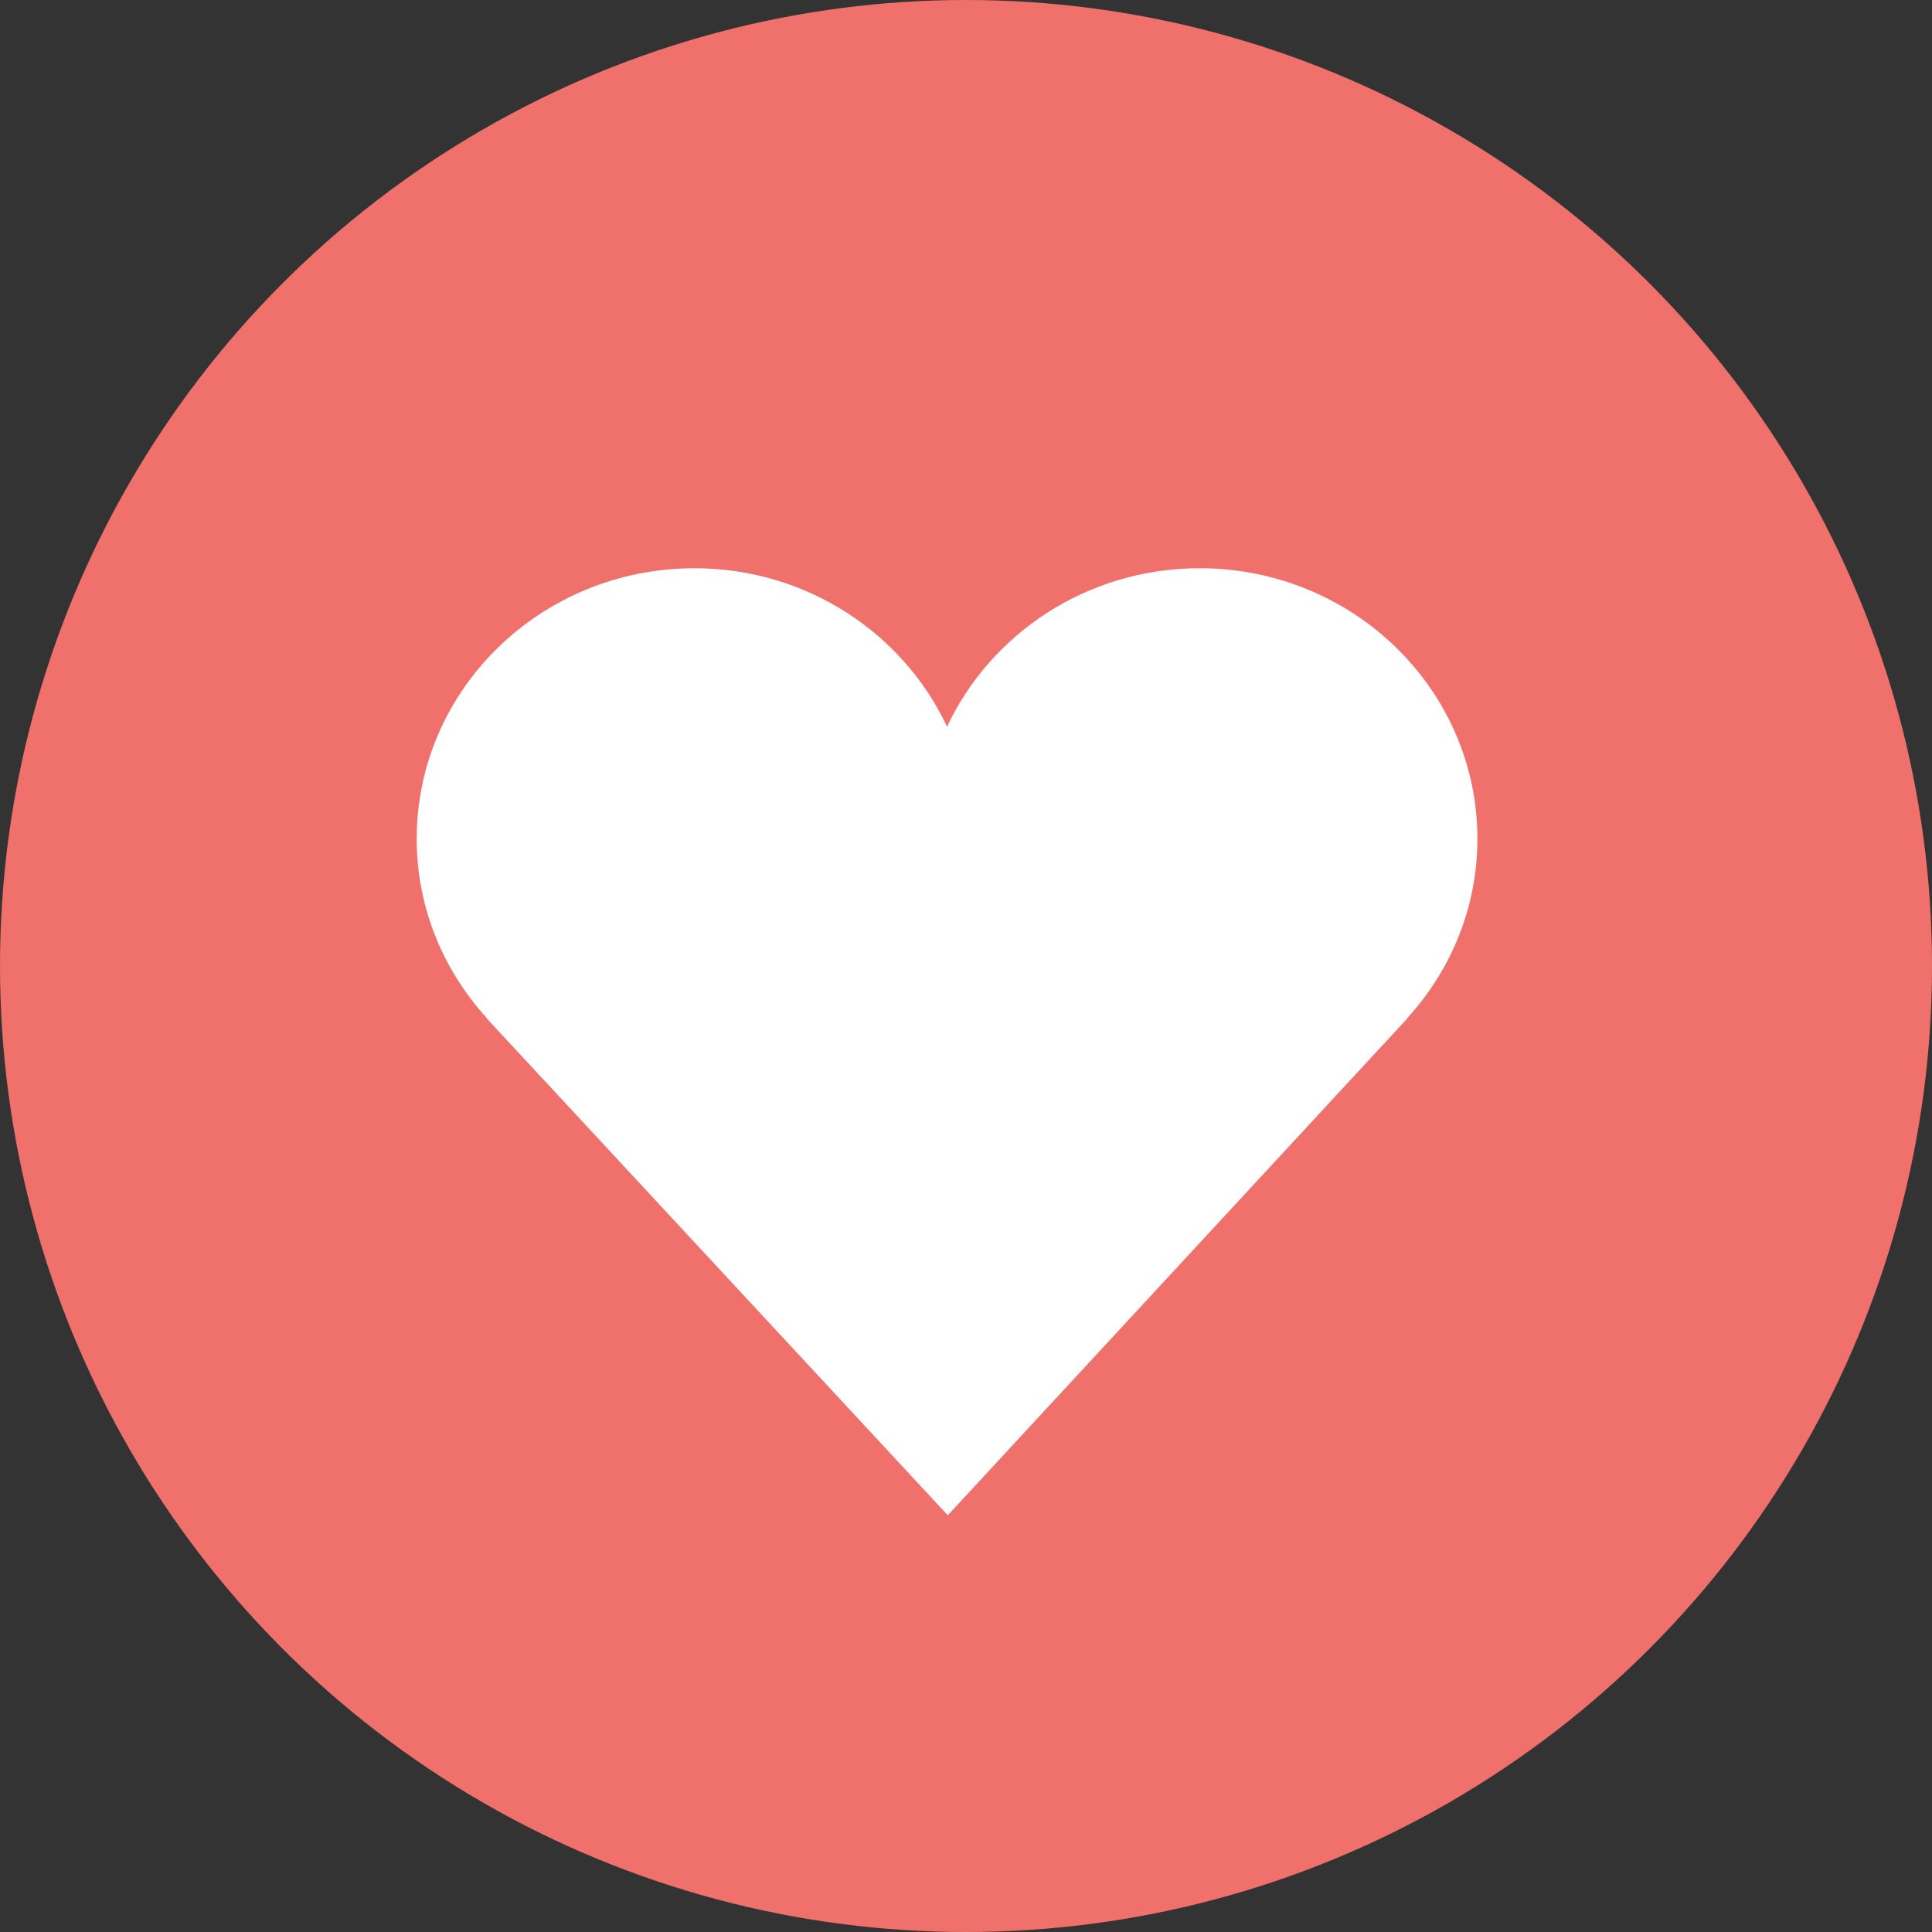<?xml version="1.0" encoding="UTF-8" standalone="no"?>
<svg width="51px" height="51px" viewBox="0 0 51 51" version="1.1" xmlns="http://www.w3.org/2000/svg" xmlns:xlink="http://www.w3.org/1999/xlink">
    <rect x="0" y="0" width="51" height="51" fill="#333333" stroke="none"/>
    <!-- Generator: Sketch 49.3 (51167) - http://www.bohemiancoding.com/sketch -->
    <title>Group 4</title>
    <desc>Created with Sketch.</desc>
    <defs></defs>
    <g id="Page-1" stroke="none" stroke-width="1" fill="none" fill-rule="evenodd">
        <g id="FRAMEWORK-PAGE" transform="translate(-327, -89)">
            <g id="Group-5" transform="translate(327, 77)">
                <g id="Group-4" transform="translate(0, 12)">
                    <g id="tick-copy-3"></g>
                    <circle id="Oval" fill="#F0706B" cx="25.5" cy="25.5" r="25.5"></circle>
                    <path d="M39,22.145 C39,18.199 35.717,15 31.668,15 C28.703,15 26.155,16.719 25,19.183 C23.845,16.719 21.297,15 18.332,15 C14.283,15 11,18.199 11,22.145 C11,23.962 11.704,25.618 12.853,26.878 L12.843,26.878 L25.019,40 L37.156,26.878 L37.147,26.878 C38.296,25.618 39,23.962 39,22.145 Z" id="Page-1" fill="#FFFFFF"></path>
                </g>
            </g>
        </g>
    </g>
</svg>